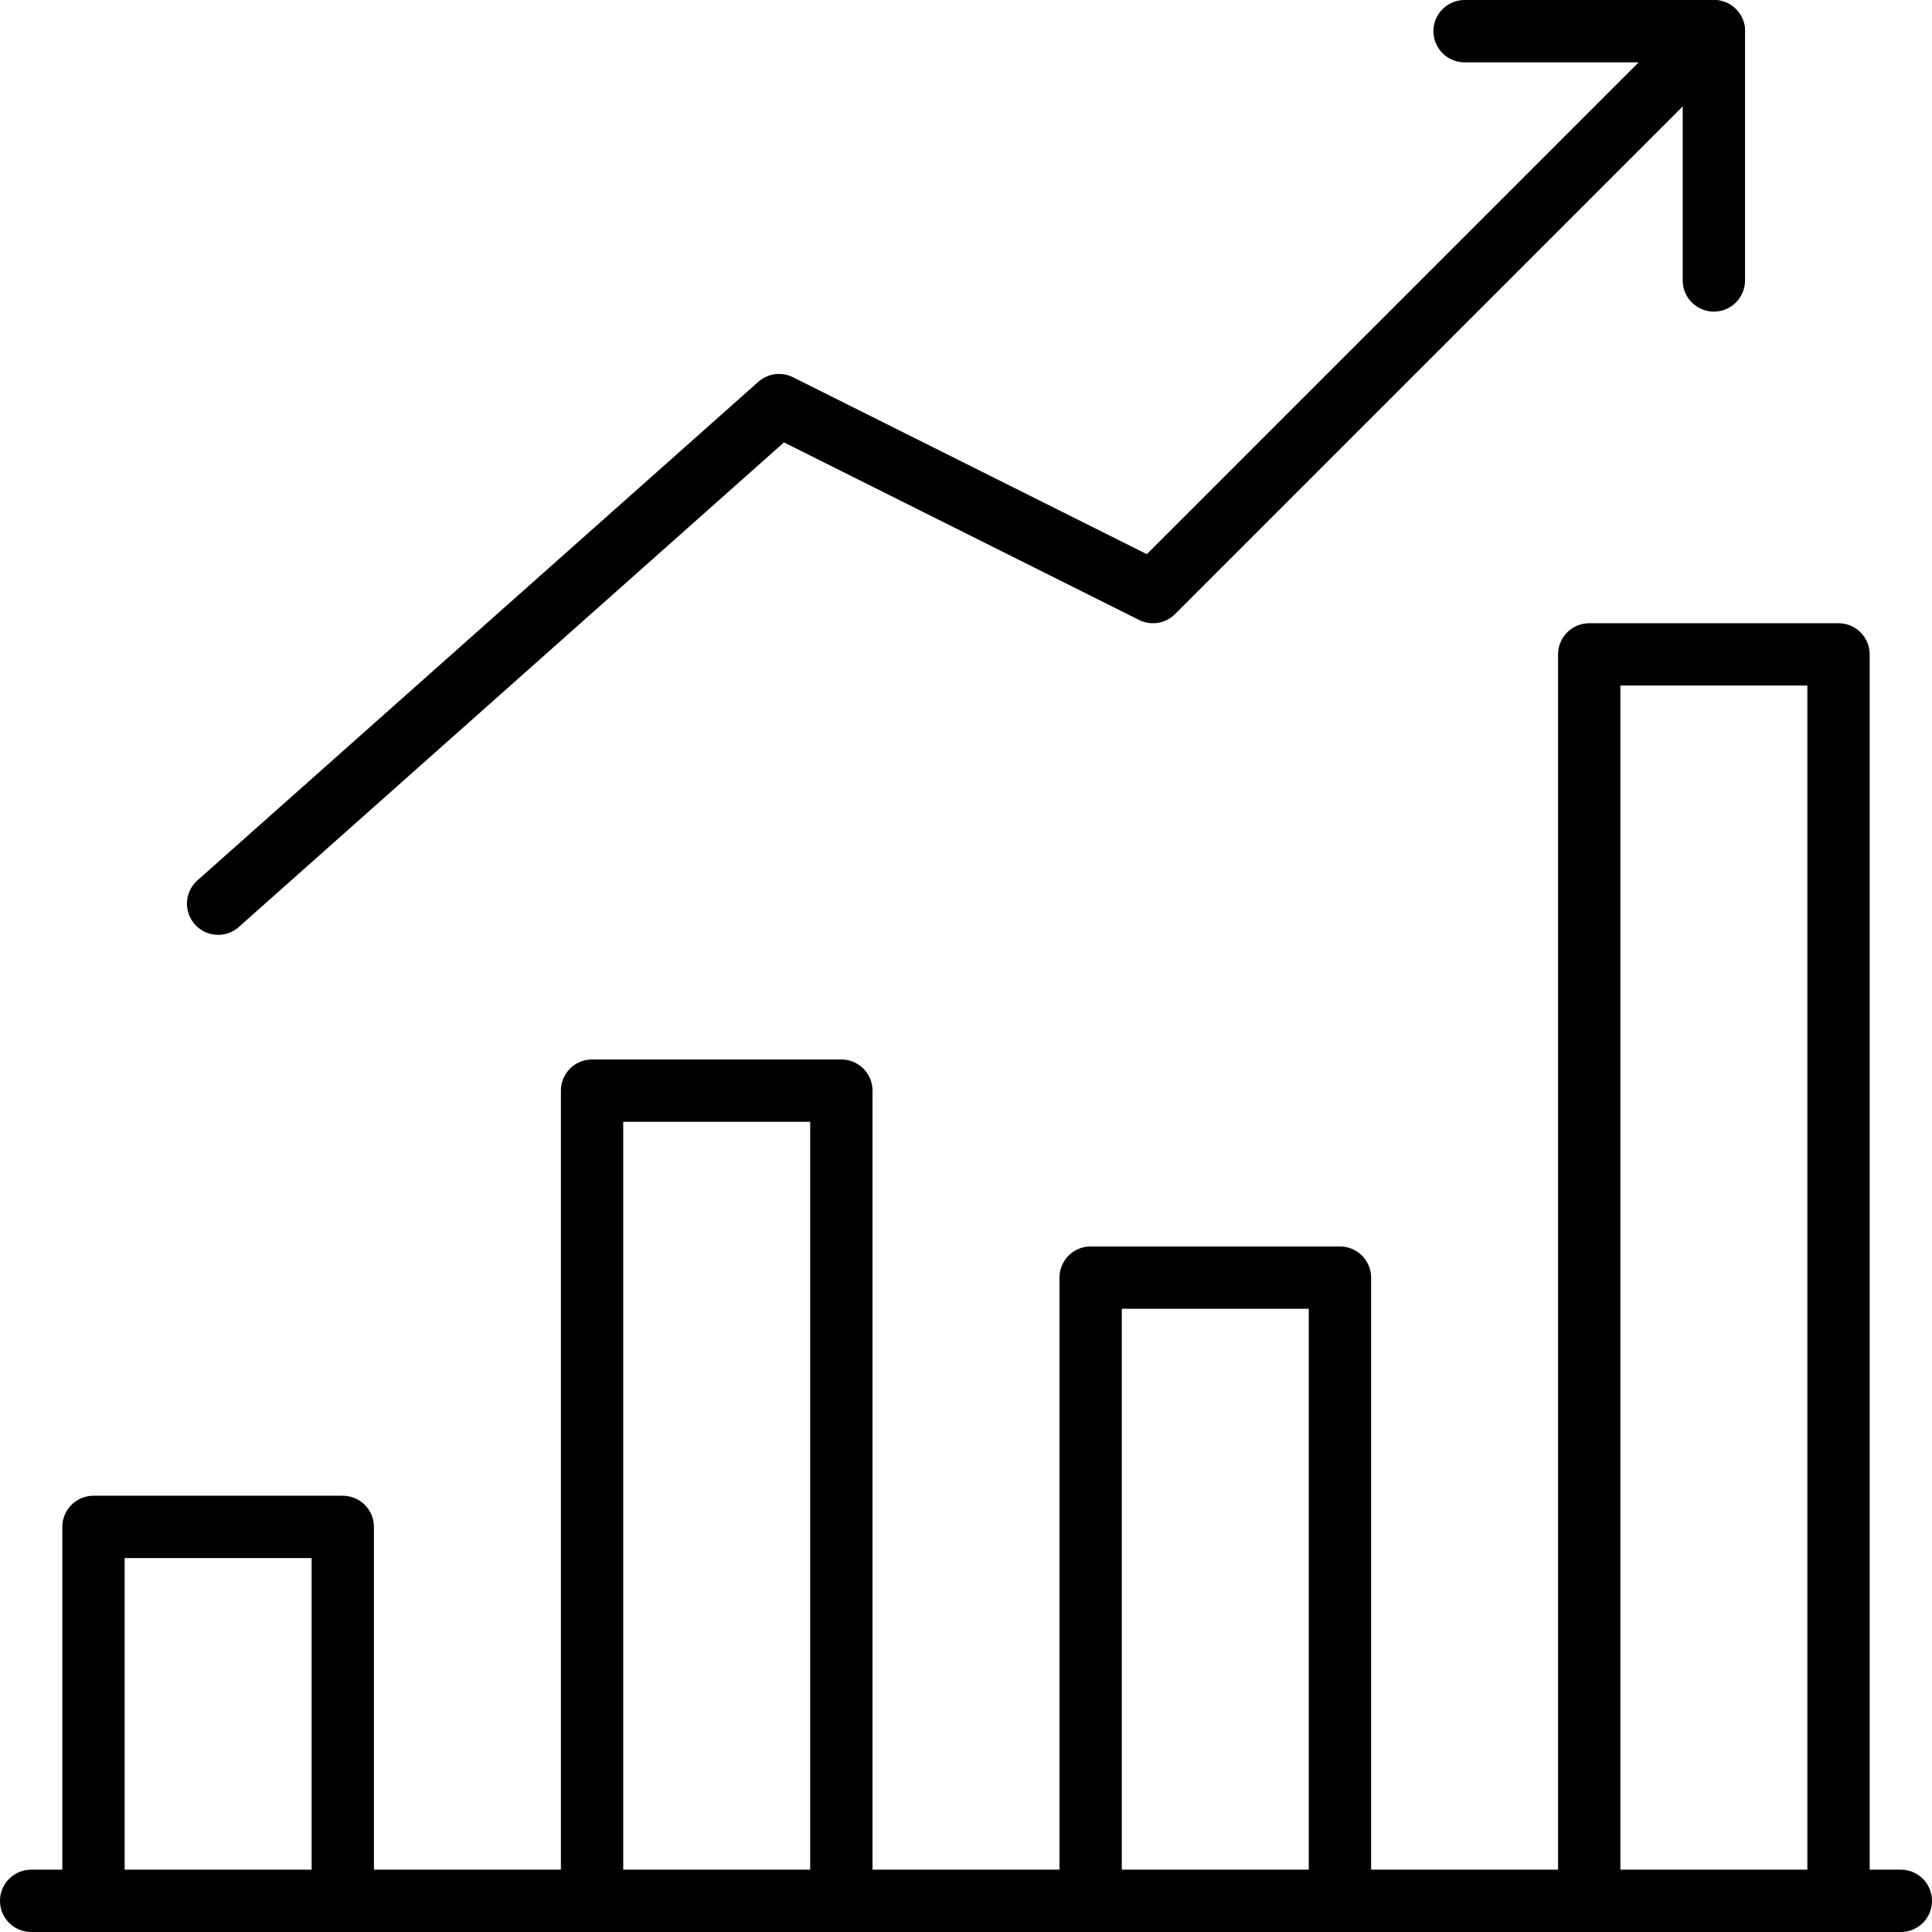 <?xml version="1.0" encoding="UTF-8"?>
<svg width="62px" height="62px" viewBox="0 0 62 62" version="1.1" xmlns="http://www.w3.org/2000/svg" xmlns:xlink="http://www.w3.org/1999/xlink">
    <title>sales-up-1</title>
    <g id="Design" stroke="none" stroke-width="1" fill="none" fill-rule="evenodd" stroke-linecap="round" stroke-linejoin="round">
        <g id="sales-up-1" transform="translate(1, 1)" stroke="#000000" stroke-width="2">
            <polyline id="Path" points="46 0 54 0 54 8"></polyline>
            <path d="M6,28 L24,12 L36,18 L54,0 M50,60 L50,20 L58,20 L58,60" id="Shape"></path>
            <polyline id="Path" points="34 60 34 40 42 40 42 60"></polyline>
            <polyline id="Path" points="18 60 18 34 26 34 26 60"></polyline>
            <polyline id="Path" points="2 60 2 48 10 48 10 60"></polyline>
            <line x1="60" y1="60" x2="0" y2="60" id="Path"></line>
        </g>
    </g>
</svg>